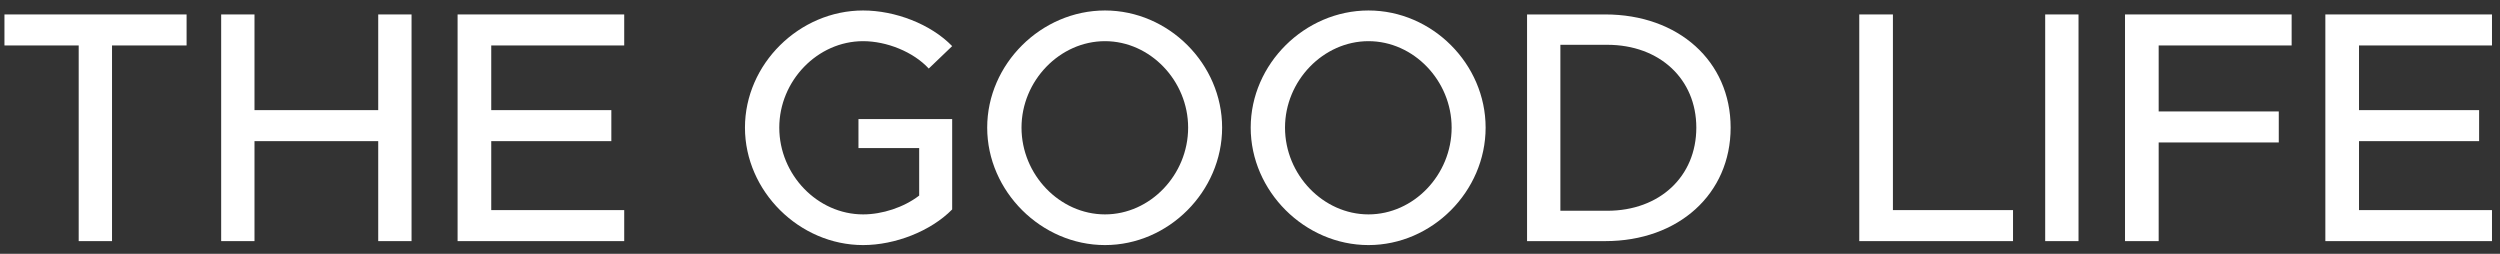 <svg xmlns="http://www.w3.org/2000/svg" width="197" height="20" viewBox="0 0 197 20" fill="none"><rect x="0" y="0" width="197" height="20" fill="#333333" stroke="none"/><path d="M6.201 19H8.827V3.582H14.703V1.138H0.351V3.582H6.201V19Z" fill="white"></path><path d="M29.804 1.138V8.678H20.054V1.138H17.428V19H20.054V11.122H29.804V19H32.43V1.138H29.804Z" fill="white"></path><path d="M49.188 3.582V1.138H36.058V19H49.188V16.556H38.71V11.122H48.174V8.678H38.71V3.582H49.188Z" fill="white"></path><path d="M67.647 11.668H72.431V15.412C71.21 16.348 69.519 16.894 68.011 16.894C64.424 16.894 61.407 13.774 61.407 10.056C61.407 6.364 64.424 3.244 68.011 3.244C69.858 3.244 71.963 4.076 73.186 5.402L75.031 3.634C73.341 1.892 70.534 0.826 68.011 0.826C62.993 0.826 58.703 5.038 58.703 10.056C58.703 15.074 62.993 19.312 68.011 19.312C70.534 19.312 73.341 18.22 75.031 16.504V9.38H67.647V11.668Z" fill="white"></path><path d="M87.073 19.312C92.091 19.312 96.303 15.074 96.303 10.056C96.303 5.038 92.091 0.826 87.073 0.826C82.055 0.826 77.791 5.038 77.791 10.056C77.791 15.074 82.055 19.312 87.073 19.312ZM87.073 16.894C83.511 16.894 80.495 13.774 80.495 10.056C80.495 6.364 83.511 3.244 87.073 3.244C90.635 3.244 93.625 6.364 93.625 10.056C93.625 13.774 90.635 16.894 87.073 16.894Z" fill="white"></path><path d="M107.837 19.312C112.855 19.312 117.067 15.074 117.067 10.056C117.067 5.038 112.855 0.826 107.837 0.826C102.819 0.826 98.555 5.038 98.555 10.056C98.555 15.074 102.819 19.312 107.837 19.312ZM107.837 16.894C104.275 16.894 101.259 13.774 101.259 10.056C101.259 6.364 104.275 3.244 107.837 3.244C111.399 3.244 114.389 6.364 114.389 10.056C114.389 13.774 111.399 16.894 107.837 16.894Z" fill="white"></path><path d="M120.332 19H126.494C132.266 19 136.374 15.282 136.374 10.056C136.374 4.83 132.266 1.138 126.494 1.138H120.332V19ZM122.958 16.608V3.53H126.65C130.784 3.53 133.67 6.234 133.67 10.056C133.67 13.904 130.784 16.608 126.65 16.608H122.958Z" fill="white"></path><path d="M149.162 16.556V1.138H146.51V19H158.626V16.556H149.162Z" fill="white"></path><path d="M161.161 19H163.787V1.138H161.161V19Z" fill="white"></path><path d="M180.581 3.582V1.138H167.451V19H170.103V11.226H179.567V8.782H170.103V3.582H180.581Z" fill="white"></path><path d="M196.368 3.582V1.138H183.238V19H196.368V16.556H185.89V11.122H195.354V8.678H185.89V3.582H196.368Z" fill="white"></path></svg>